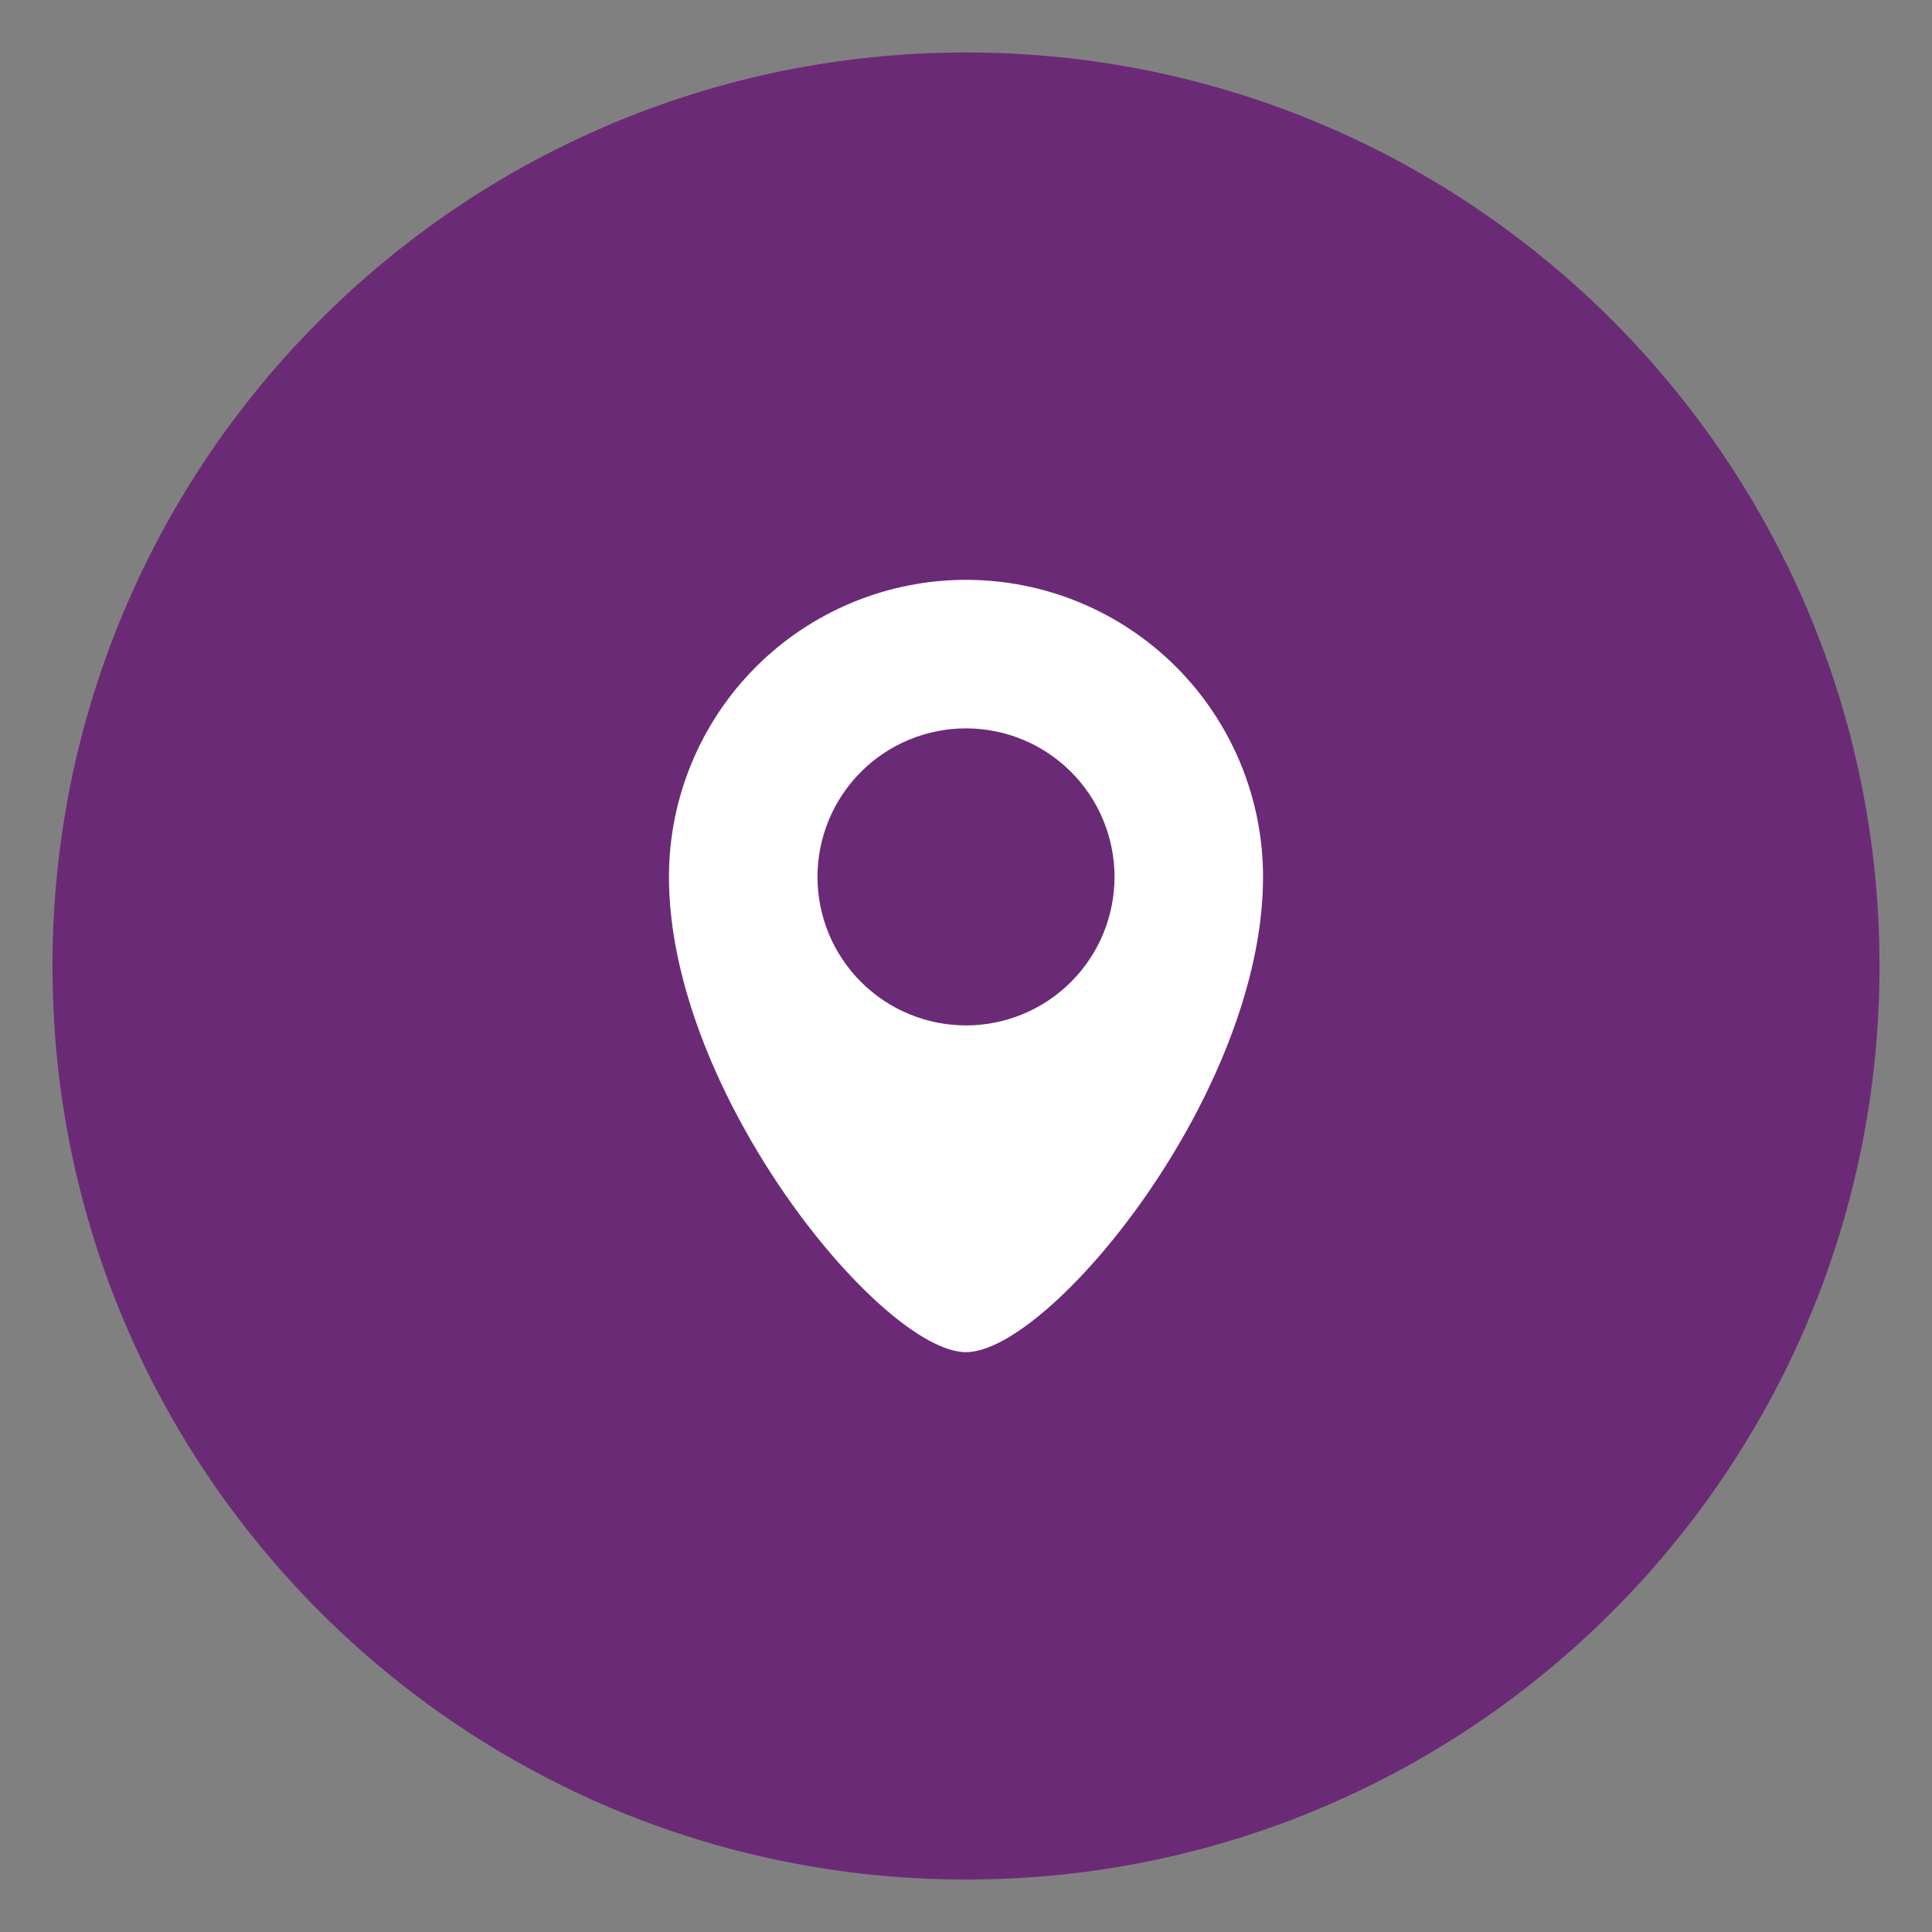 <svg xmlns="http://www.w3.org/2000/svg" xmlns:xlink="http://www.w3.org/1999/xlink" width="500" zoomAndPan="magnify" viewBox="0 0 375 375" height="500" preserveAspectRatio="xMidYMid meet"><rect x="0" y="0" width="375" height="375" fill="#808080" stroke="none"/><defs><clipPath id="faf611b3dd"><path d="M 10.184 10.184 L 364.816 10.184 L 364.816 364.816 L 10.184 364.816 Z M 10.184 10.184 "></path></clipPath><clipPath id="c75c81cc45"><path d="M 187.5 10.184 C 89.57 10.184 10.184 89.57 10.184 187.5 C 10.184 285.43 89.57 364.816 187.5 364.816 C 285.43 364.816 364.816 285.43 364.816 187.5 C 364.816 89.57 285.43 10.184 187.5 10.184 Z M 187.5 10.184 "></path></clipPath><clipPath id="8286e0f548"><path d="M 129.844 112.5 L 245.344 112.5 L 245.344 262.5 L 129.844 262.5 Z M 129.844 112.5 "></path></clipPath></defs><g id="fd6b6f9832"><g clip-rule="nonzero" clip-path="url(#faf611b3dd)"><g clip-rule="nonzero" clip-path="url(#c75c81cc45)"><path style=" stroke:none;fill-rule:nonzero;fill:#6b2a76;fill-opacity:1;" d="M 10.184 10.184 L 364.816 10.184 L 364.816 364.816 L 10.184 364.816 Z M 10.184 10.184 "></path></g></g><g clip-rule="nonzero" clip-path="url(#8286e0f548)"><path style=" stroke:none;fill-rule:nonzero;fill:#ffffff;fill-opacity:1;" d="M 187.5 112.547 C 185.613 112.547 183.727 112.641 181.848 112.824 C 179.969 113.008 178.105 113.285 176.25 113.656 C 174.398 114.023 172.57 114.48 170.762 115.031 C 168.957 115.578 167.18 116.215 165.438 116.938 C 163.691 117.66 161.988 118.465 160.32 119.355 C 158.656 120.246 157.039 121.215 155.469 122.266 C 153.898 123.312 152.383 124.438 150.922 125.633 C 149.465 126.832 148.066 128.098 146.73 129.434 C 145.395 130.77 144.129 132.168 142.93 133.625 C 141.734 135.086 140.609 136.602 139.562 138.172 C 138.512 139.742 137.543 141.359 136.652 143.023 C 135.762 144.691 134.957 146.395 134.234 148.141 C 133.512 149.883 132.875 151.66 132.328 153.465 C 131.777 155.273 131.32 157.102 130.953 158.953 C 130.582 160.809 130.305 162.672 130.121 164.551 C 129.938 166.43 129.844 168.316 129.844 170.203 C 129.844 212.234 171.242 262.453 187.5 262.453 C 203.758 262.453 245.156 212.234 245.156 170.203 C 245.156 168.316 245.062 166.43 244.879 164.551 C 244.695 162.672 244.418 160.809 244.047 158.953 C 243.68 157.102 243.223 155.273 242.672 153.465 C 242.125 151.66 241.488 149.883 240.766 148.141 C 240.043 146.395 239.238 144.691 238.348 143.023 C 237.457 141.359 236.488 139.742 235.438 138.172 C 234.391 136.602 233.266 135.086 232.07 133.625 C 230.871 132.168 229.605 130.77 228.27 129.434 C 226.934 128.098 225.535 126.832 224.078 125.633 C 222.617 124.438 221.102 123.312 219.531 122.266 C 217.961 121.215 216.344 120.246 214.68 119.355 C 213.012 118.465 211.309 117.66 209.562 116.938 C 207.82 116.215 206.043 115.578 204.238 115.031 C 202.43 114.48 200.602 114.023 198.75 113.656 C 196.895 113.285 195.031 113.008 193.152 112.824 C 191.273 112.641 189.387 112.547 187.5 112.547 Z M 158.672 170.203 C 158.672 169.258 158.719 168.316 158.812 167.379 C 158.902 166.438 159.043 165.504 159.227 164.578 C 159.41 163.652 159.641 162.738 159.914 161.836 C 160.188 160.93 160.504 160.043 160.867 159.172 C 161.227 158.297 161.629 157.445 162.074 156.613 C 162.52 155.781 163.004 154.973 163.531 154.188 C 164.055 153.402 164.617 152.645 165.215 151.914 C 165.816 151.184 166.449 150.484 167.117 149.82 C 167.781 149.152 168.48 148.52 169.211 147.918 C 169.941 147.32 170.699 146.758 171.484 146.234 C 172.27 145.707 173.078 145.223 173.91 144.777 C 174.742 144.332 175.594 143.93 176.469 143.57 C 177.34 143.207 178.227 142.891 179.133 142.617 C 180.035 142.344 180.949 142.113 181.875 141.93 C 182.801 141.746 183.734 141.605 184.676 141.516 C 185.613 141.422 186.555 141.375 187.5 141.375 C 188.445 141.375 189.387 141.422 190.324 141.516 C 191.266 141.605 192.199 141.746 193.125 141.93 C 194.051 142.113 194.965 142.344 195.867 142.617 C 196.773 142.891 197.66 143.207 198.531 143.57 C 199.406 143.93 200.258 144.332 201.09 144.777 C 201.922 145.223 202.73 145.707 203.516 146.234 C 204.301 146.758 205.059 147.32 205.789 147.918 C 206.52 148.52 207.219 149.152 207.883 149.82 C 208.551 150.484 209.184 151.184 209.785 151.914 C 210.383 152.645 210.945 153.402 211.469 154.188 C 211.996 154.973 212.48 155.781 212.926 156.613 C 213.371 157.445 213.773 158.297 214.133 159.172 C 214.496 160.043 214.812 160.93 215.086 161.836 C 215.359 162.738 215.59 163.652 215.773 164.578 C 215.957 165.504 216.098 166.438 216.188 167.379 C 216.281 168.316 216.328 169.258 216.328 170.203 C 216.328 171.148 216.281 172.09 216.188 173.027 C 216.098 173.969 215.957 174.902 215.773 175.828 C 215.59 176.754 215.359 177.668 215.086 178.57 C 214.812 179.477 214.496 180.363 214.133 181.234 C 213.773 182.109 213.371 182.961 212.926 183.793 C 212.48 184.625 211.996 185.434 211.469 186.219 C 210.945 187.004 210.383 187.762 209.785 188.492 C 209.184 189.223 208.551 189.922 207.883 190.586 C 207.219 191.254 206.52 191.887 205.789 192.488 C 205.059 193.086 204.301 193.648 203.516 194.172 C 202.73 194.699 201.922 195.184 201.09 195.629 C 200.258 196.074 199.406 196.477 198.531 196.836 C 197.66 197.199 196.773 197.516 195.867 197.789 C 194.965 198.062 194.051 198.293 193.125 198.477 C 192.199 198.66 191.266 198.801 190.324 198.891 C 189.387 198.984 188.445 199.031 187.5 199.031 C 186.555 199.031 185.613 198.984 184.676 198.891 C 183.734 198.801 182.801 198.66 181.875 198.477 C 180.949 198.293 180.035 198.062 179.133 197.789 C 178.227 197.516 177.34 197.199 176.469 196.836 C 175.594 196.477 174.742 196.074 173.91 195.629 C 173.078 195.184 172.27 194.699 171.484 194.172 C 170.699 193.648 169.941 193.086 169.211 192.488 C 168.48 191.887 167.781 191.254 167.117 190.586 C 166.449 189.922 165.816 189.223 165.215 188.492 C 164.617 187.762 164.055 187.004 163.531 186.219 C 163.004 185.434 162.52 184.625 162.074 183.793 C 161.629 182.961 161.227 182.109 160.867 181.234 C 160.504 180.363 160.188 179.477 159.914 178.57 C 159.641 177.668 159.41 176.754 159.227 175.828 C 159.043 174.902 158.902 173.969 158.812 173.027 C 158.719 172.09 158.672 171.148 158.672 170.203 Z M 158.672 170.203 "></path></g></g></svg>